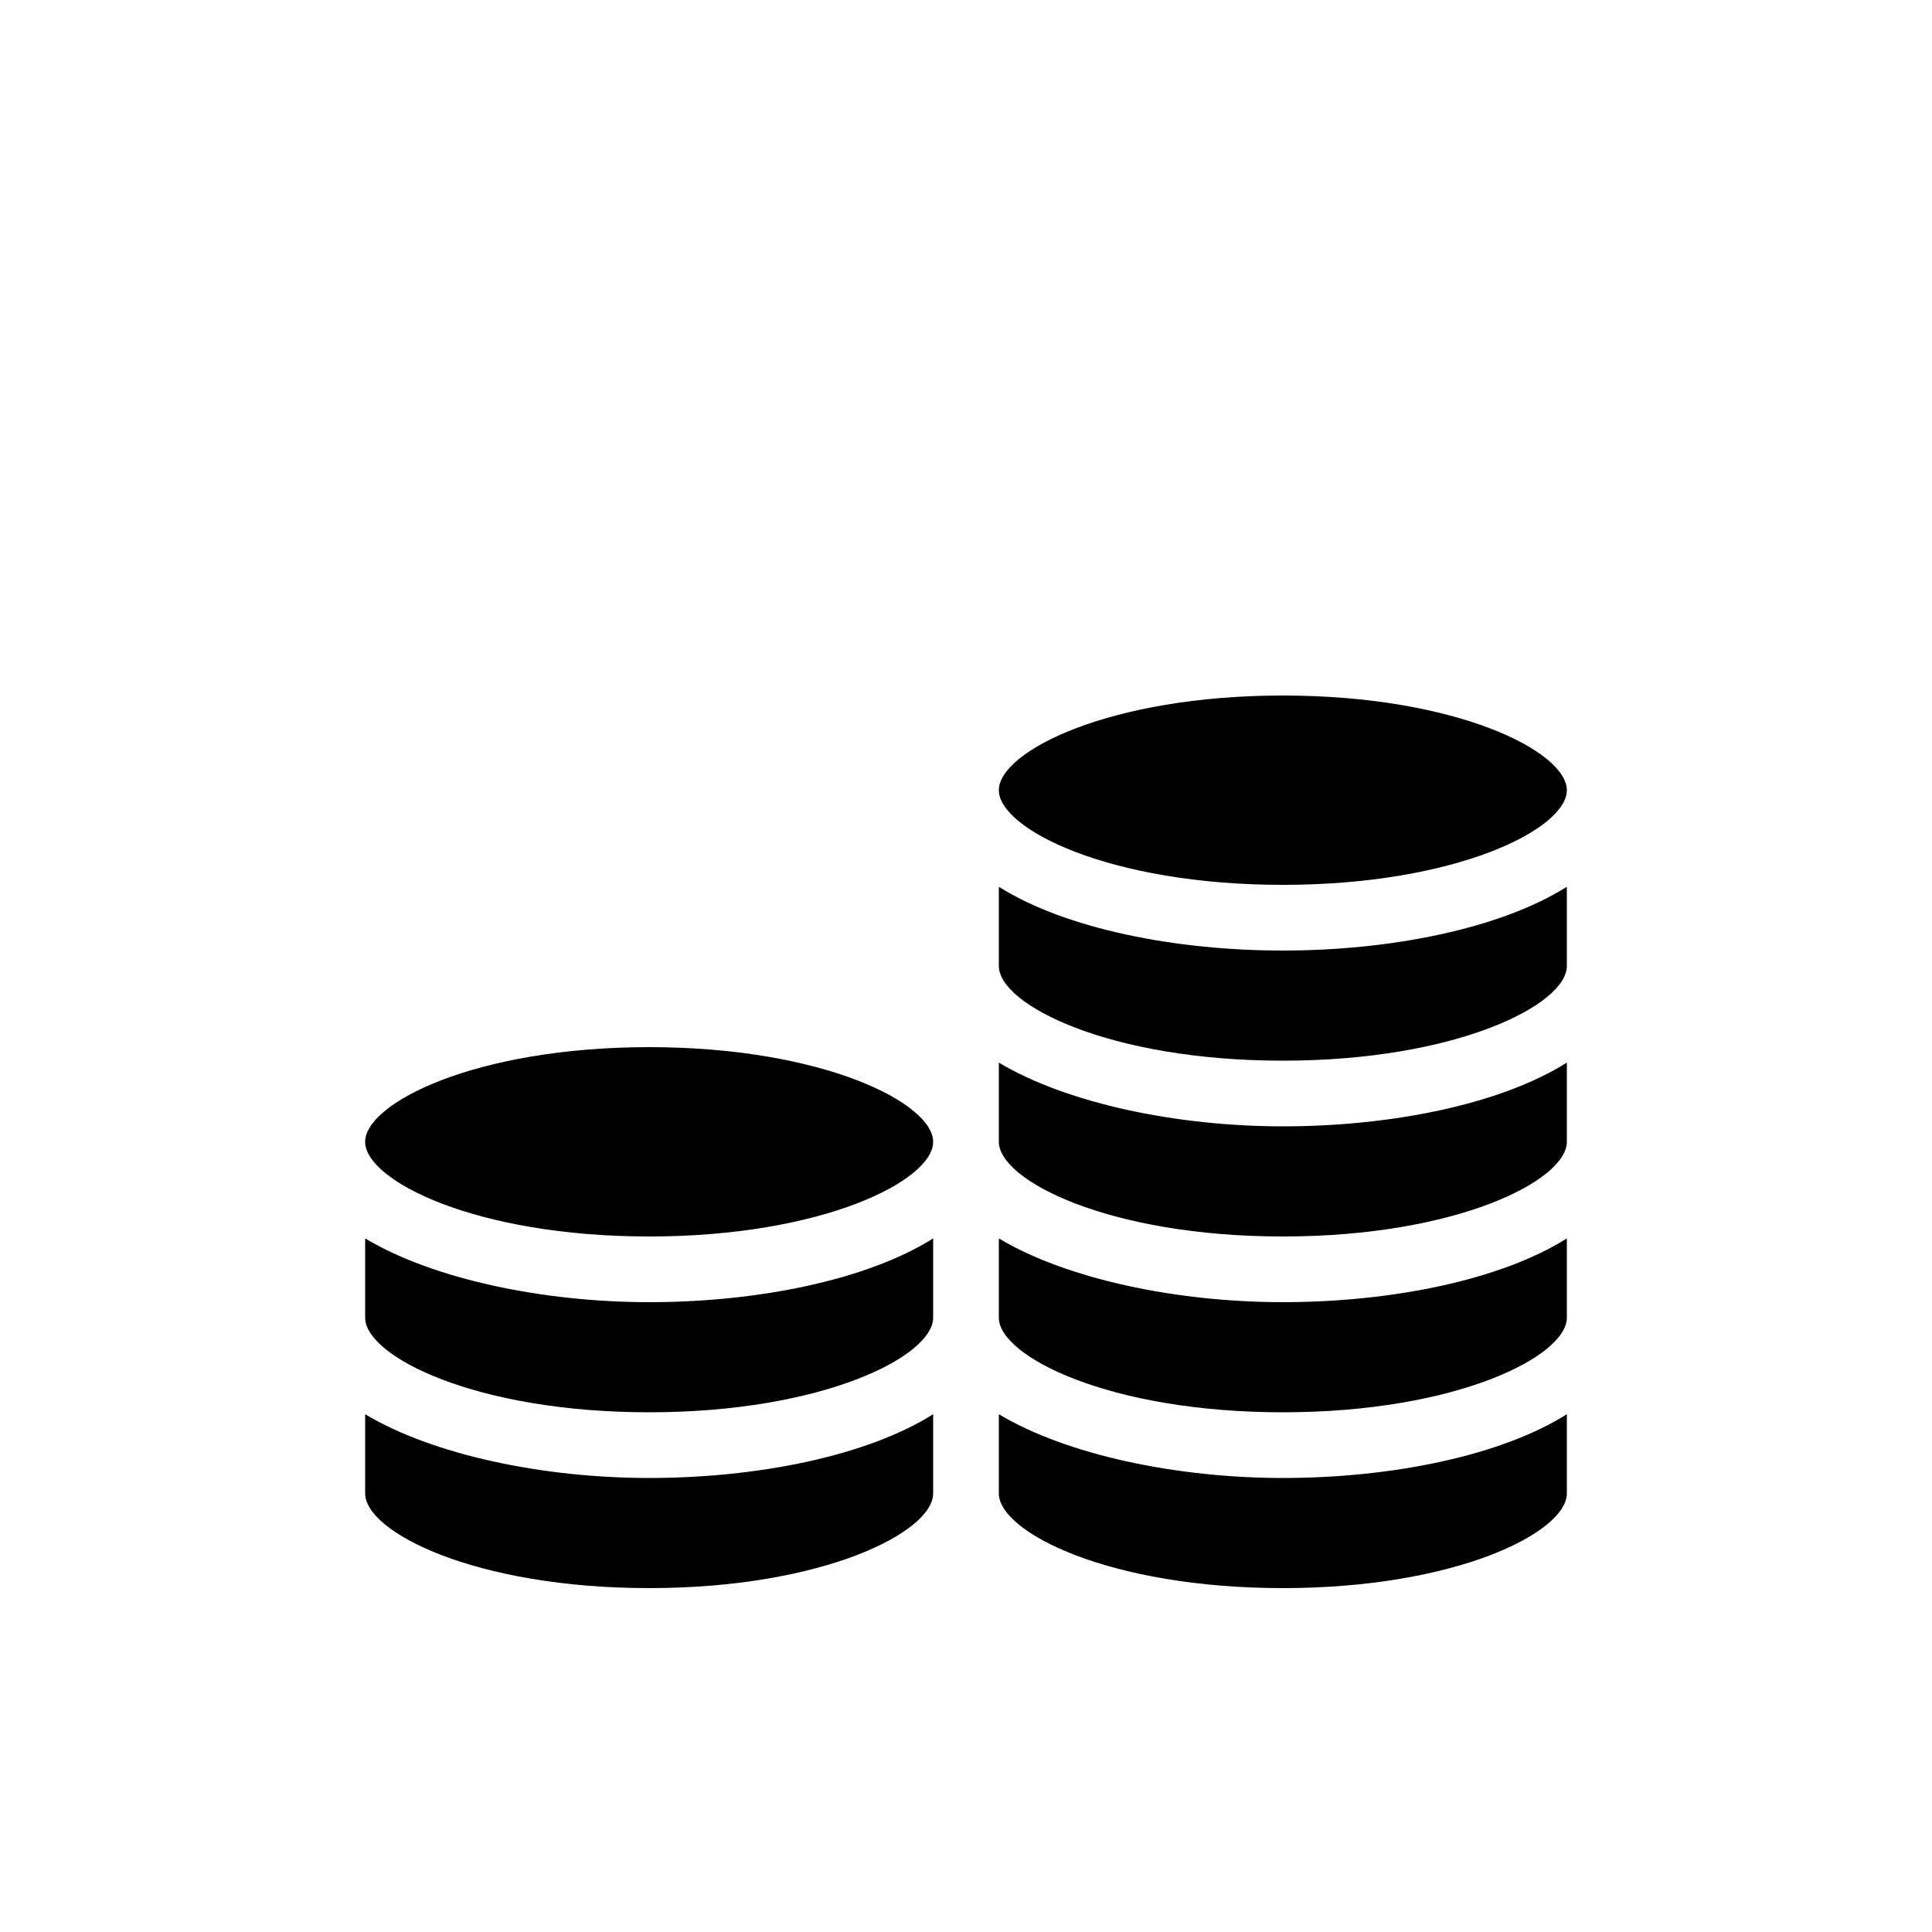 <?xml version="1.0" encoding="utf-8"?>
<!-- Generator: Adobe Illustrator 24.1.0, SVG Export Plug-In . SVG Version: 6.00 Build 0)  -->
<svg version="1.1" xmlns="http://www.w3.org/2000/svg" xmlns:xlink="http://www.w3.org/1999/xlink" x="0px" y="0px" width="300px"
	 height="300px" viewBox="0 0 300 300" style="enable-background:new 0 0 300 300;" xml:space="preserve">
<g id="Layer_2">
</g>
<g id="Layer_1">
	<g>
		<path d="M15819.3,7200.3v-6c0-8.4-15-12-29.1-12c-14.1,0-29.1,3.9-29.1,12v6c0,5.4,2.1,10.8,6,14.7l15,14.7c0.9,0.9,1.2,1.8,1.2,3
			v19.2c0,1.2,0.6,2.1,1.8,2.4l8.7,2.7c1.5,0.3,3-0.6,3-2.4V7233c0-1.2,0.6-2.1,1.2-3l15.3-15
			C15817.2,7211.1,15819.3,7205.7,15819.3,7200.3z M15790.2,7200c-14.4,0-22.2-3.9-22.5-5.4l0,0c0.3-1.5,8.1-5.4,22.5-5.4
			c14.4,0,21.9,3.9,22.5,5.4C15812.1,7196.1,15804.6,7200,15790.2,7200z"/>
		<path d="M15805.2,7230.9c-1.8,0-3,1.2-3,3c0,1.8,1.2,3,3,3h12.9c1.8,0,3-1.2,3-3c0-1.8-1.2-3-3-3H15805.2z"/>
		<path d="M15818.1,7241.1h-12.9c-1.8,0-3,1.2-3,3c0,1.8,1.2,3,3,3h12.9c1.8,0,3-1.2,3-3
			C15821.1,7242.3,15819.9,7241.1,15818.1,7241.1z"/>
		<path d="M15818.1,7251h-12.9c-1.8,0-3,1.2-3,3s1.2,3,3,3h12.9c1.8,0,3-1.2,3-3C15821.1,7252.5,15819.9,7251,15818.1,7251z"/>
	</g>
	<g>
		<path d="M155.1,192.3v12.3c0,6,17.1,14.7,44.1,14.7s44.1-8.7,44.1-14.7v-12.3c-10.5,6.6-27.6,9.9-44.1,9.9
			S165.6,198.6,155.1,192.3z"/>
		<path d="M155.1,219.6v12.3c0,6,17.1,14.7,44.1,14.7s44.1-8.7,44.1-14.7v-12.3c-10.5,6.6-27.6,9.9-44.1,9.9
			S165.6,225.9,155.1,219.6z"/>
		<path d="M155.1,165v12.3c0,6,17.1,14.7,44.1,14.7s44.1-8.7,44.1-14.7V165c-10.5,6.6-27.6,9.9-44.1,9.9S165.6,171.3,155.1,165z"/>
		<path d="M155.1,137.7V150c0,6,17.1,14.7,44.1,14.7s44.1-8.7,44.1-14.7v-12.3c-10.5,6.6-27.6,9.9-44.1,9.9S165.6,144.3,155.1,137.7
			z"/>
		<path d="M199.2,108c-27,0-44.1,8.7-44.1,14.7c0,6,17.1,14.7,44.1,14.7s44.1-8.7,44.1-14.7C243.3,116.7,226.2,108,199.2,108z"/>
		<path d="M56.7,219.6v12.3c0,6,17.1,14.7,44.1,14.7s44.1-8.7,44.1-14.7v-12.3c-10.5,6.6-27.6,9.9-44.1,9.9S67.2,225.9,56.7,219.6z"
			/>
		<path d="M56.7,192.3v12.3c0,6,17.1,14.7,44.1,14.7s44.1-8.7,44.1-14.7v-12.3c-10.5,6.6-27.6,9.9-44.1,9.9S67.2,198.6,56.7,192.3z"
			/>
		<path d="M100.8,162.6c-27,0-44.1,8.7-44.1,14.7S73.8,192,100.8,192s44.1-8.7,44.1-14.7S127.8,162.6,100.8,162.6z"/>
	</g>
</g>
</svg>
